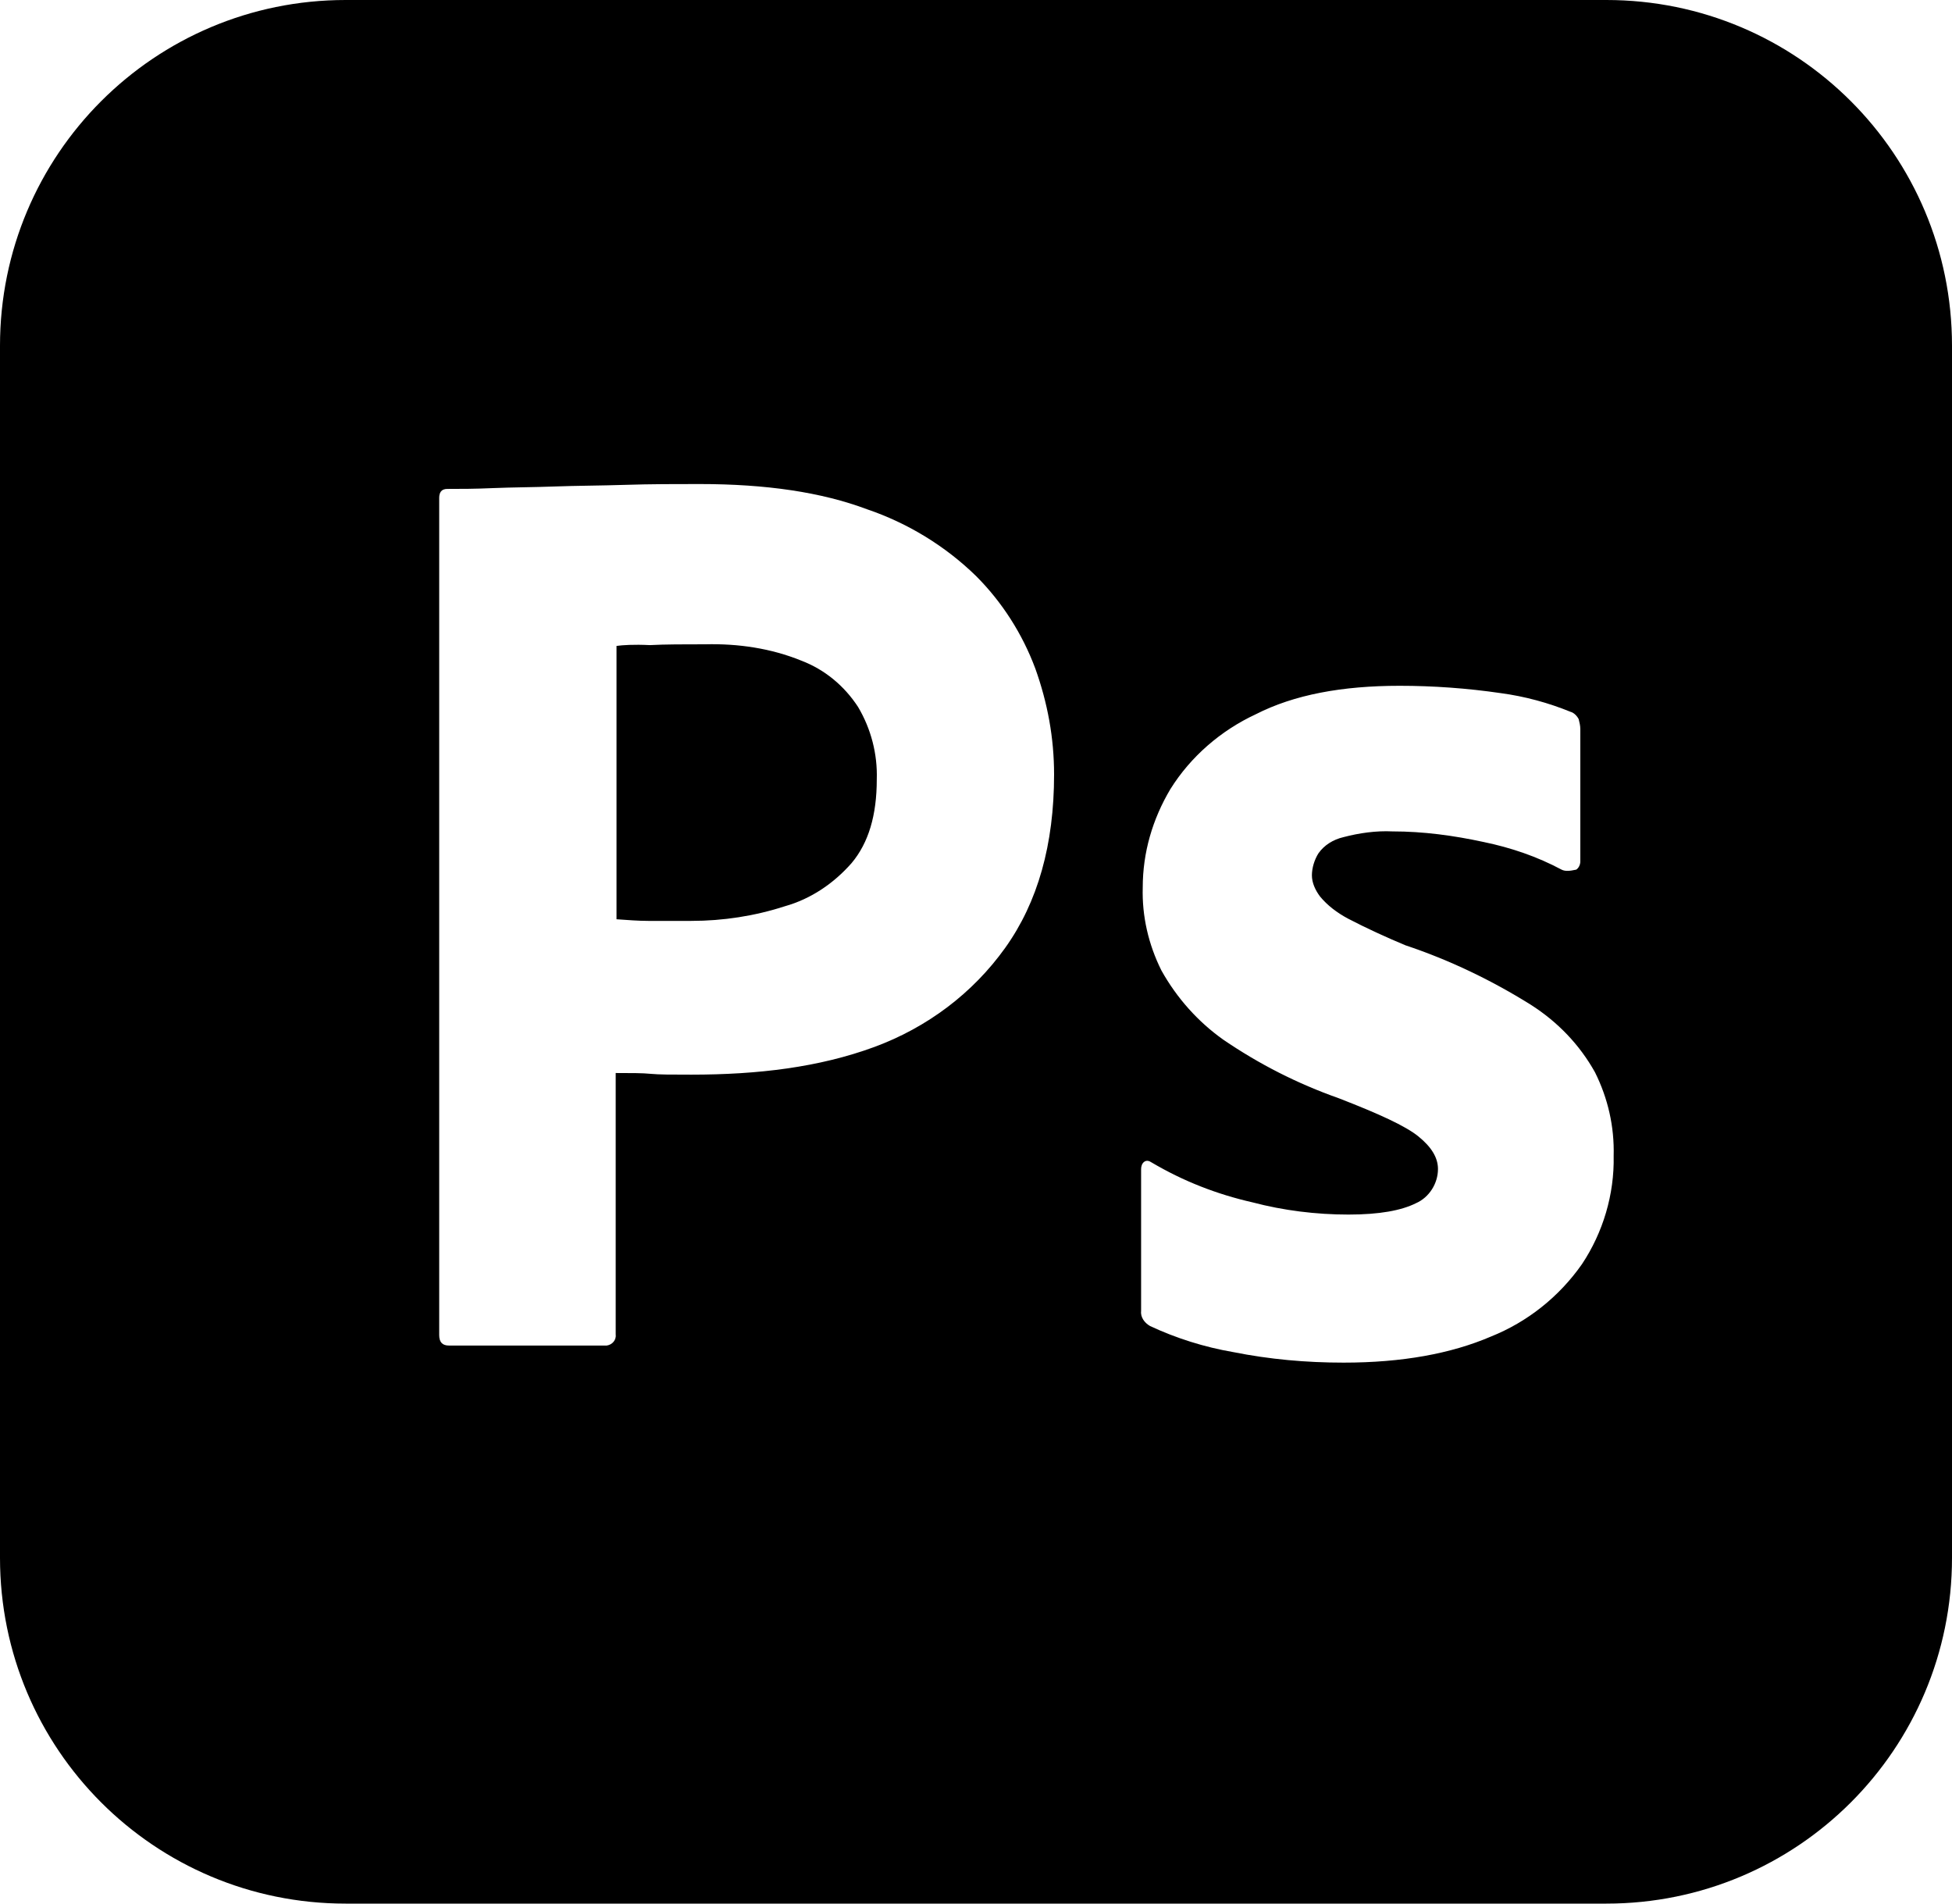 <?xml version="1.0" encoding="UTF-8" standalone="no"?>
<!DOCTYPE svg PUBLIC "-//W3C//DTD SVG 1.1//EN" "http://www.w3.org/Graphics/SVG/1.1/DTD/svg11.dtd">
<svg width="100%" height="100%" viewBox="0 0 240 234" version="1.1" xmlns="http://www.w3.org/2000/svg" xmlns:xlink="http://www.w3.org/1999/xlink" xml:space="preserve" xmlns:serif="http://www.serif.com/" style="fill-rule:evenodd;clip-rule:evenodd;stroke-linejoin:round;stroke-miterlimit:2;">
    <g id="Layer_2_1_">
        <path id="Surfaces" d="M42.5,0L197.5,0C221,0 240,19 240,42.5L240,191.5C240,215 221,234 197.5,234L42.5,234C19,234 0,215 0,191.5L0,42.5C0,19 19,0 42.5,0ZM54,164.1C54,165 54.4,165.4 55.2,165.4L74.6,165.4C75.3,165.3 75.8,164.7 75.7,164L75.7,131.9C77.6,131.9 79,131.9 80,132C81,132.1 82.6,132.1 85,132.1C93.2,132.1 100.7,131.2 107.5,128.7C114,126.3 119.6,122.1 123.6,116.5C127.6,110.9 129.6,103.8 129.6,95.2C129.6,90.7 128.8,86.4 127.3,82.2C125.7,77.9 123.2,74 120,70.8C116.2,67.1 111.6,64.3 106.6,62.6C101,60.5 94.2,59.5 86,59.5C83,59.5 80,59.5 76.9,59.6C73.8,59.7 70.9,59.7 68.2,59.8C65.5,59.9 63,59.9 60.6,60C58.3,60.1 56.7,60.1 55,60.1C54.3,60.1 54,60.5 54,61.2L54,164.1ZM75.8,79.4C76.5,79.3 77.9,79.2 79.9,79.3C81.8,79.2 84.1,79.2 86.7,79.2C90.8,79.1 94.8,79.7 98.5,81.2C101.4,82.3 103.8,84.3 105.5,86.9C107.1,89.6 107.9,92.7 107.8,95.8C107.8,100.2 106.8,103.6 104.7,106.1C102.5,108.6 99.7,110.5 96.5,111.4C92.8,112.6 88.9,113.2 85,113.2L79.7,113.2C78.5,113.2 77.2,113.1 75.8,113L75.8,79.4ZM192,106.9C192.4,107.1 192.9,107.1 193.8,106.9C194.1,106.7 194.3,106.3 194.3,105.9L194.3,89.6C194.3,89.2 194.2,88.8 194.1,88.4C193.9,88 193.5,87.6 193.1,87.5C190.4,86.4 187.5,85.6 184.5,85.2C180.4,84.6 176.2,84.3 172.1,84.3C165,84.3 159.1,85.4 154.4,87.8C150.1,89.8 146.4,93 143.9,97C141.7,100.7 140.5,104.8 140.5,109.1C140.4,112.6 141.2,116.1 142.8,119.3C144.7,122.7 147.3,125.6 150.4,127.8C154.8,130.8 159.5,133.2 164.6,135C169.5,136.9 172.8,138.4 174.4,139.7C176,141 176.8,142.3 176.8,143.7C176.8,145.5 175.7,147.2 174.1,147.9C172.3,148.8 169.6,149.3 165.8,149.3C161.8,149.3 157.8,148.8 154,147.8C149.6,146.8 145.5,145.2 141.6,142.9C141.3,142.7 141,142.6 140.7,142.8C140.4,143 140.3,143.4 140.3,143.7L140.3,161.1C140.2,161.9 140.7,162.6 141.4,163C144.6,164.5 148.1,165.6 151.6,166.2C156.1,167.1 160.6,167.5 165.2,167.5C172.4,167.5 178.4,166.4 183.3,164.3C187.8,162.5 191.7,159.4 194.5,155.4C197.1,151.5 198.5,146.8 198.4,142.1C198.5,138.5 197.7,135 196.1,131.8C194.2,128.4 191.5,125.6 188.2,123.5C183.4,120.5 178.2,118 172.8,116.2C170.4,115.2 168,114.1 165.7,112.9C164.4,112.2 163.2,111.3 162.3,110.2C161.7,109.4 161.3,108.5 161.3,107.6C161.3,106.7 161.6,105.7 162.1,104.9C162.8,103.9 163.9,103.2 165.2,102.9C167.1,102.4 169.2,102.1 171.2,102.2C175,102.2 178.7,102.7 182.4,103.5C185.8,104.2 189,105.3 192,106.9Z"/>
    </g>
</svg>
